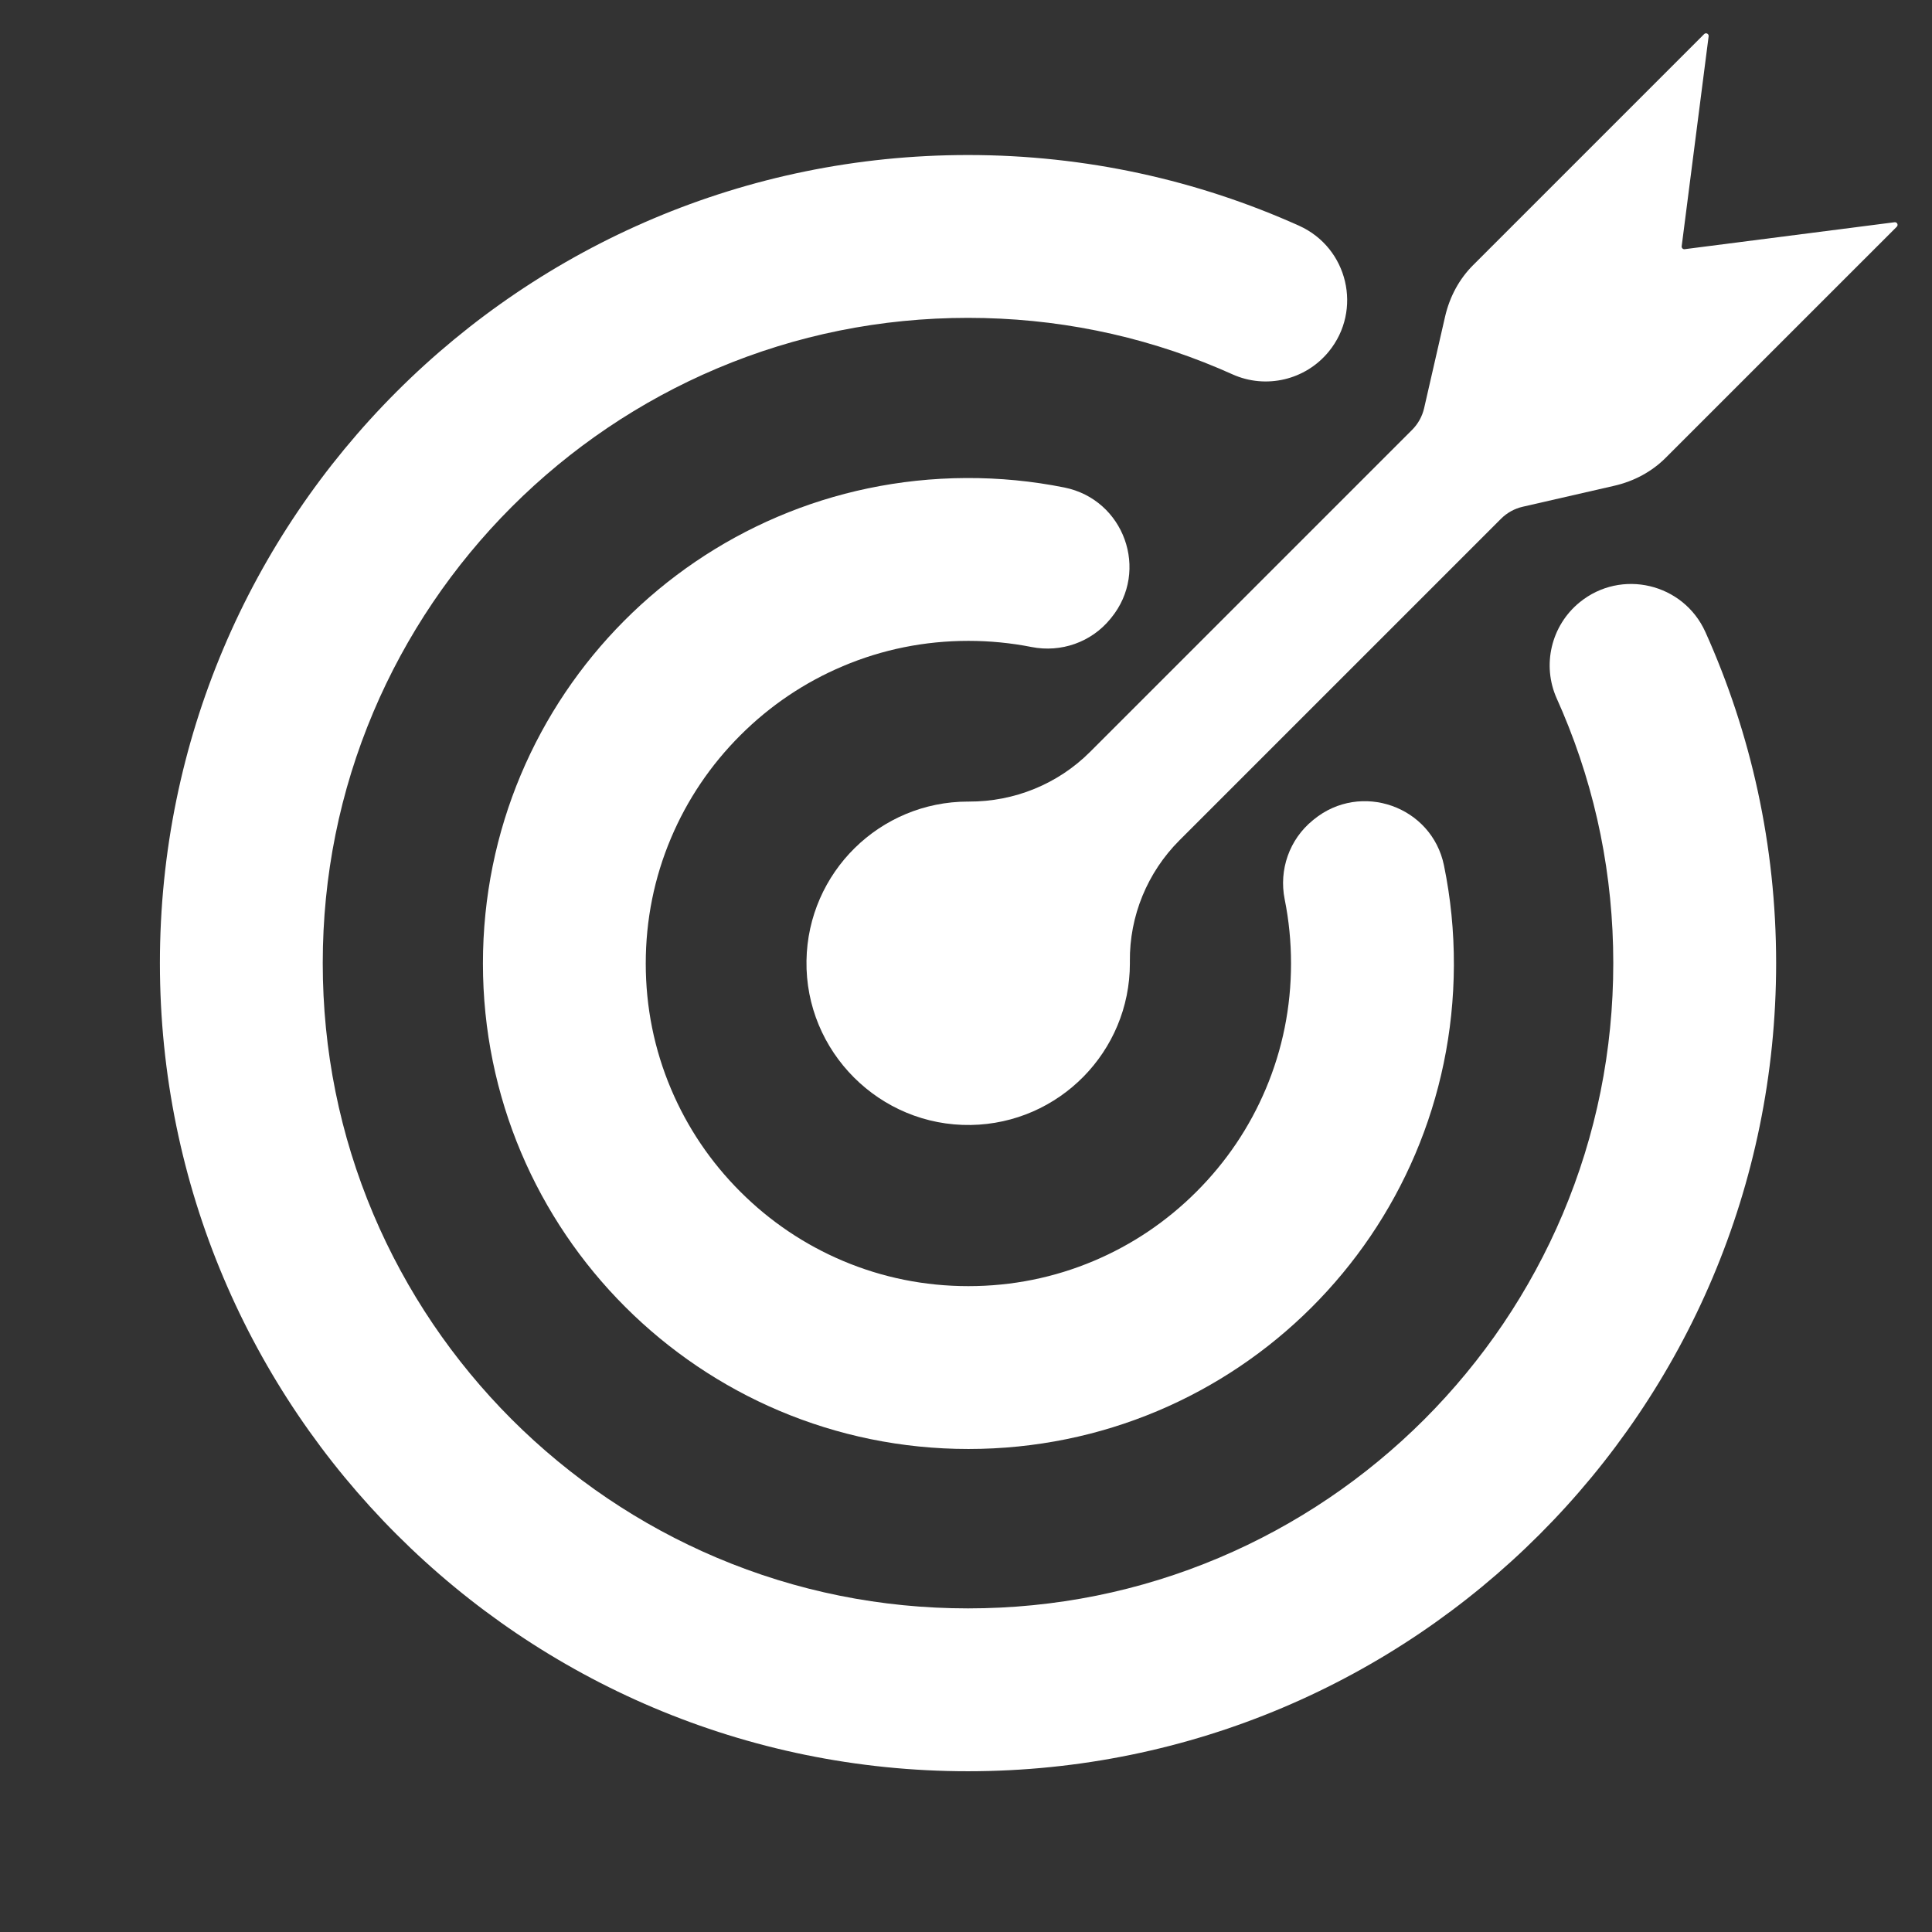 <?xml version="1.0" encoding="UTF-8"?> <svg xmlns="http://www.w3.org/2000/svg" id="Capa_1" data-name="Capa 1" viewBox="0 0 1400 1400"><rect x="0" y="0" width="1400" height="1400" fill="#333333" stroke="none"/><defs><style> .cls-1 { fill: none; } .cls-1, .cls-2 { stroke-width: 0px; } .cls-2 { fill: #fff; } </style></defs><rect class="cls-1" x="115.88" y="24.12" width="1260" height="1260"></rect><rect class="cls-1" x="115.88" y="24.12" width="1172.42" height="1172.42"></rect><g><path class="cls-1" d="M701.57,580.85c-64.07,0-116.13,51.42-117.16,115.25-1.07,65.95,53.13,120.16,119.1,119.1,63.82-1.04,115.25-53.1,115.25-117.17,0-.44,0-.87-.01-1.31-.36-32.91,12.68-64.55,35.95-87.82l233-232.99c4.32-4.33,9.78-7.35,15.74-8.71l66.22-15.17c14.56-3.33,27.37-10.3,37.39-20.32l167.44-167.43c1.28-1.29.21-3.46-1.6-3.24l-152.15,19.53c-1.24.15-2.28-.9-2.13-2.13l19.53-152.15c.23-1.8-1.95-2.87-3.24-1.6l-167.43,167.43c-10.03,10.03-16.99,22.84-20.33,37.39l-15.16,66.22c-1.37,5.97-4.38,11.42-8.71,15.75l-233.41,233.41c-23.27,23.27-54.91,36.09-87.81,35.96h-.47"></path><path class="cls-1" d="M1144.64,436.48c-20.66,16.88-27.45,45.52-16.5,69.83,1.44,3.2,2.84,6.42,4.21,9.64,24.35,57.57,36.69,118.79,36.69,181.97s-12.34,124.4-36.69,181.97c-11.71,27.68-26.21,54.38-43.09,79.38-16.75,24.78-35.98,48.09-57.16,69.28-21.19,21.19-44.51,40.42-69.29,57.16-24.99,16.89-51.7,31.38-79.38,43.09-57.57,24.35-118.79,36.7-181.97,36.7s-124.4-12.35-181.97-36.7c-27.68-11.71-54.39-26.2-79.38-43.09-24.79-16.75-48.09-35.97-69.29-57.16-21.18-21.18-40.42-44.5-57.17-69.28-16.88-25-31.38-51.7-43.09-79.38-24.35-57.57-36.69-118.79-36.69-181.97s12.34-124.4,36.69-181.97c11.71-27.69,26.21-54.39,43.09-79.38,16.75-24.79,35.98-48.09,57.17-69.29,21.19-21.19,44.5-40.42,69.29-57.16,24.99-16.89,51.7-31.38,79.38-43.09,57.57-24.35,118.79-36.7,181.97-36.7s124.4,12.35,181.97,36.7c3.22,1.37,6.44,2.77,9.63,4.21,24.32,10.94,52.97,4.14,69.83-16.5,24.57-30.08,13.87-75.24-21.54-91.17-73.21-32.92-154.41-51.24-239.89-51.24-323.41,0-585.59,262.17-585.59,585.58s262.43,585.6,585.59,585.6c323.41-.01,585.59-262.18,585.59-585.59,0-85.49-18.32-166.67-51.24-239.9-15.93-35.41-61.1-46.1-91.17-21.54"></path><path class="cls-1" d="M349.95,698.19c0,194.3,157.5,351.8,351.8,351.8s351.01-156.27,351.79-350.37c.1-24.83-2.37-49.07-7.17-72.46-8.82-43-60.35-61.1-94.34-33.33l-.8.66c-16.89,13.79-24.6,35.8-20.3,57.18,3.06,15.18,4.6,30.72,4.6,46.52,0,31.61-6.16,62.21-18.33,90.96-11.76,27.83-28.64,52.85-50.15,74.35-21.51,21.52-46.53,38.39-74.35,50.16-28.75,12.15-59.35,18.32-90.96,18.32s-62.23-6.16-90.97-18.32c-27.82-11.77-52.84-28.64-74.35-50.16-21.51-21.5-38.38-46.52-50.15-74.35-12.17-28.75-18.33-59.35-18.33-90.96s6.16-62.21,18.33-90.96c11.77-27.83,28.64-52.84,50.15-74.35,21.51-21.51,46.53-38.39,74.35-50.15,28.75-12.17,59.35-18.33,90.97-18.33,15.53,0,30.82,1.5,45.76,4.45,21.35,4.22,43.29-3.46,57.06-20.32l.66-.8c27.97-34.24,9.33-85.8-34.01-94.48-23.05-4.62-46.91-6.98-71.34-6.85-193.91,1.01-349.92,157.88-349.92,351.79"></path></g><g><path class="cls-2" d="M701.57,580.85c-64.07,0-116.13,51.42-117.16,115.25-1.07,65.95,53.13,120.16,119.1,119.1,63.82-1.04,115.25-53.1,115.25-117.17,0-.44,0-.87-.01-1.31-.36-32.91,12.68-64.55,35.95-87.82l233-232.99c4.32-4.33,9.78-7.35,15.74-8.71l66.22-15.17c14.56-3.33,27.37-10.3,37.39-20.32l167.44-167.43c1.28-1.29.21-3.46-1.6-3.24l-152.15,19.53c-1.24.15-2.28-.9-2.13-2.13l19.53-152.15c.23-1.8-1.95-2.87-3.24-1.6l-167.43,167.43c-10.03,10.03-16.99,22.84-20.33,37.39l-15.16,66.22c-1.37,5.97-4.38,11.42-8.71,15.75l-233.41,233.41c-23.27,23.27-54.91,36.09-87.81,35.96h-.47"></path><path class="cls-2" d="M1144.64,436.48c-20.66,16.88-27.45,45.52-16.5,69.83,1.44,3.2,2.84,6.42,4.21,9.64,24.35,57.57,36.69,118.79,36.69,181.97s-12.34,124.4-36.69,181.97c-11.71,27.68-26.21,54.38-43.09,79.38-16.75,24.78-35.98,48.09-57.16,69.28-21.19,21.19-44.51,40.42-69.29,57.16-24.99,16.89-51.7,31.38-79.38,43.09-57.57,24.35-118.79,36.7-181.97,36.7s-124.4-12.35-181.97-36.7c-27.68-11.71-54.39-26.2-79.38-43.09-24.79-16.75-48.09-35.97-69.29-57.16-21.18-21.18-40.42-44.5-57.17-69.28-16.88-25-31.38-51.7-43.09-79.38-24.35-57.57-36.69-118.79-36.69-181.97s12.34-124.4,36.69-181.97c11.71-27.69,26.21-54.39,43.09-79.38,16.75-24.79,35.98-48.09,57.17-69.29,21.19-21.19,44.5-40.42,69.29-57.16,24.99-16.89,51.7-31.38,79.38-43.09,57.57-24.35,118.79-36.7,181.97-36.7s124.4,12.35,181.97,36.7c3.22,1.37,6.44,2.77,9.63,4.21,24.32,10.94,52.97,4.14,69.83-16.5,24.57-30.08,13.87-75.24-21.54-91.17-73.21-32.92-154.41-51.24-239.89-51.24-323.41,0-585.59,262.17-585.59,585.58s262.43,585.6,585.59,585.6c323.41-.01,585.59-262.18,585.59-585.59,0-85.49-18.32-166.67-51.24-239.9-15.93-35.41-61.1-46.1-91.17-21.54"></path><path class="cls-2" d="M349.95,698.19c0,194.3,157.5,351.8,351.8,351.8s351.01-156.27,351.79-350.37c.1-24.83-2.37-49.07-7.17-72.46-8.82-43-60.35-61.1-94.34-33.33l-.8.66c-16.89,13.79-24.6,35.8-20.3,57.18,3.06,15.18,4.6,30.72,4.6,46.52,0,31.61-6.16,62.21-18.33,90.96-11.76,27.83-28.64,52.85-50.15,74.35-21.51,21.52-46.53,38.39-74.35,50.16-28.75,12.15-59.35,18.32-90.96,18.32s-62.23-6.16-90.97-18.32c-27.82-11.77-52.84-28.64-74.35-50.16-21.51-21.5-38.38-46.52-50.15-74.35-12.17-28.75-18.33-59.35-18.33-90.96s6.16-62.21,18.33-90.96c11.77-27.83,28.64-52.84,50.15-74.35,21.51-21.51,46.53-38.39,74.35-50.15,28.75-12.17,59.35-18.33,90.97-18.33,15.53,0,30.82,1.5,45.76,4.45,21.35,4.22,43.29-3.46,57.06-20.32l.66-.8c27.97-34.24,9.33-85.8-34.01-94.48-23.05-4.62-46.91-6.98-71.34-6.85-193.91,1.01-349.92,157.88-349.92,351.79"></path></g><rect class="cls-1" x="115.88" y="24.12" width="1260" height="1260"></rect></svg> 